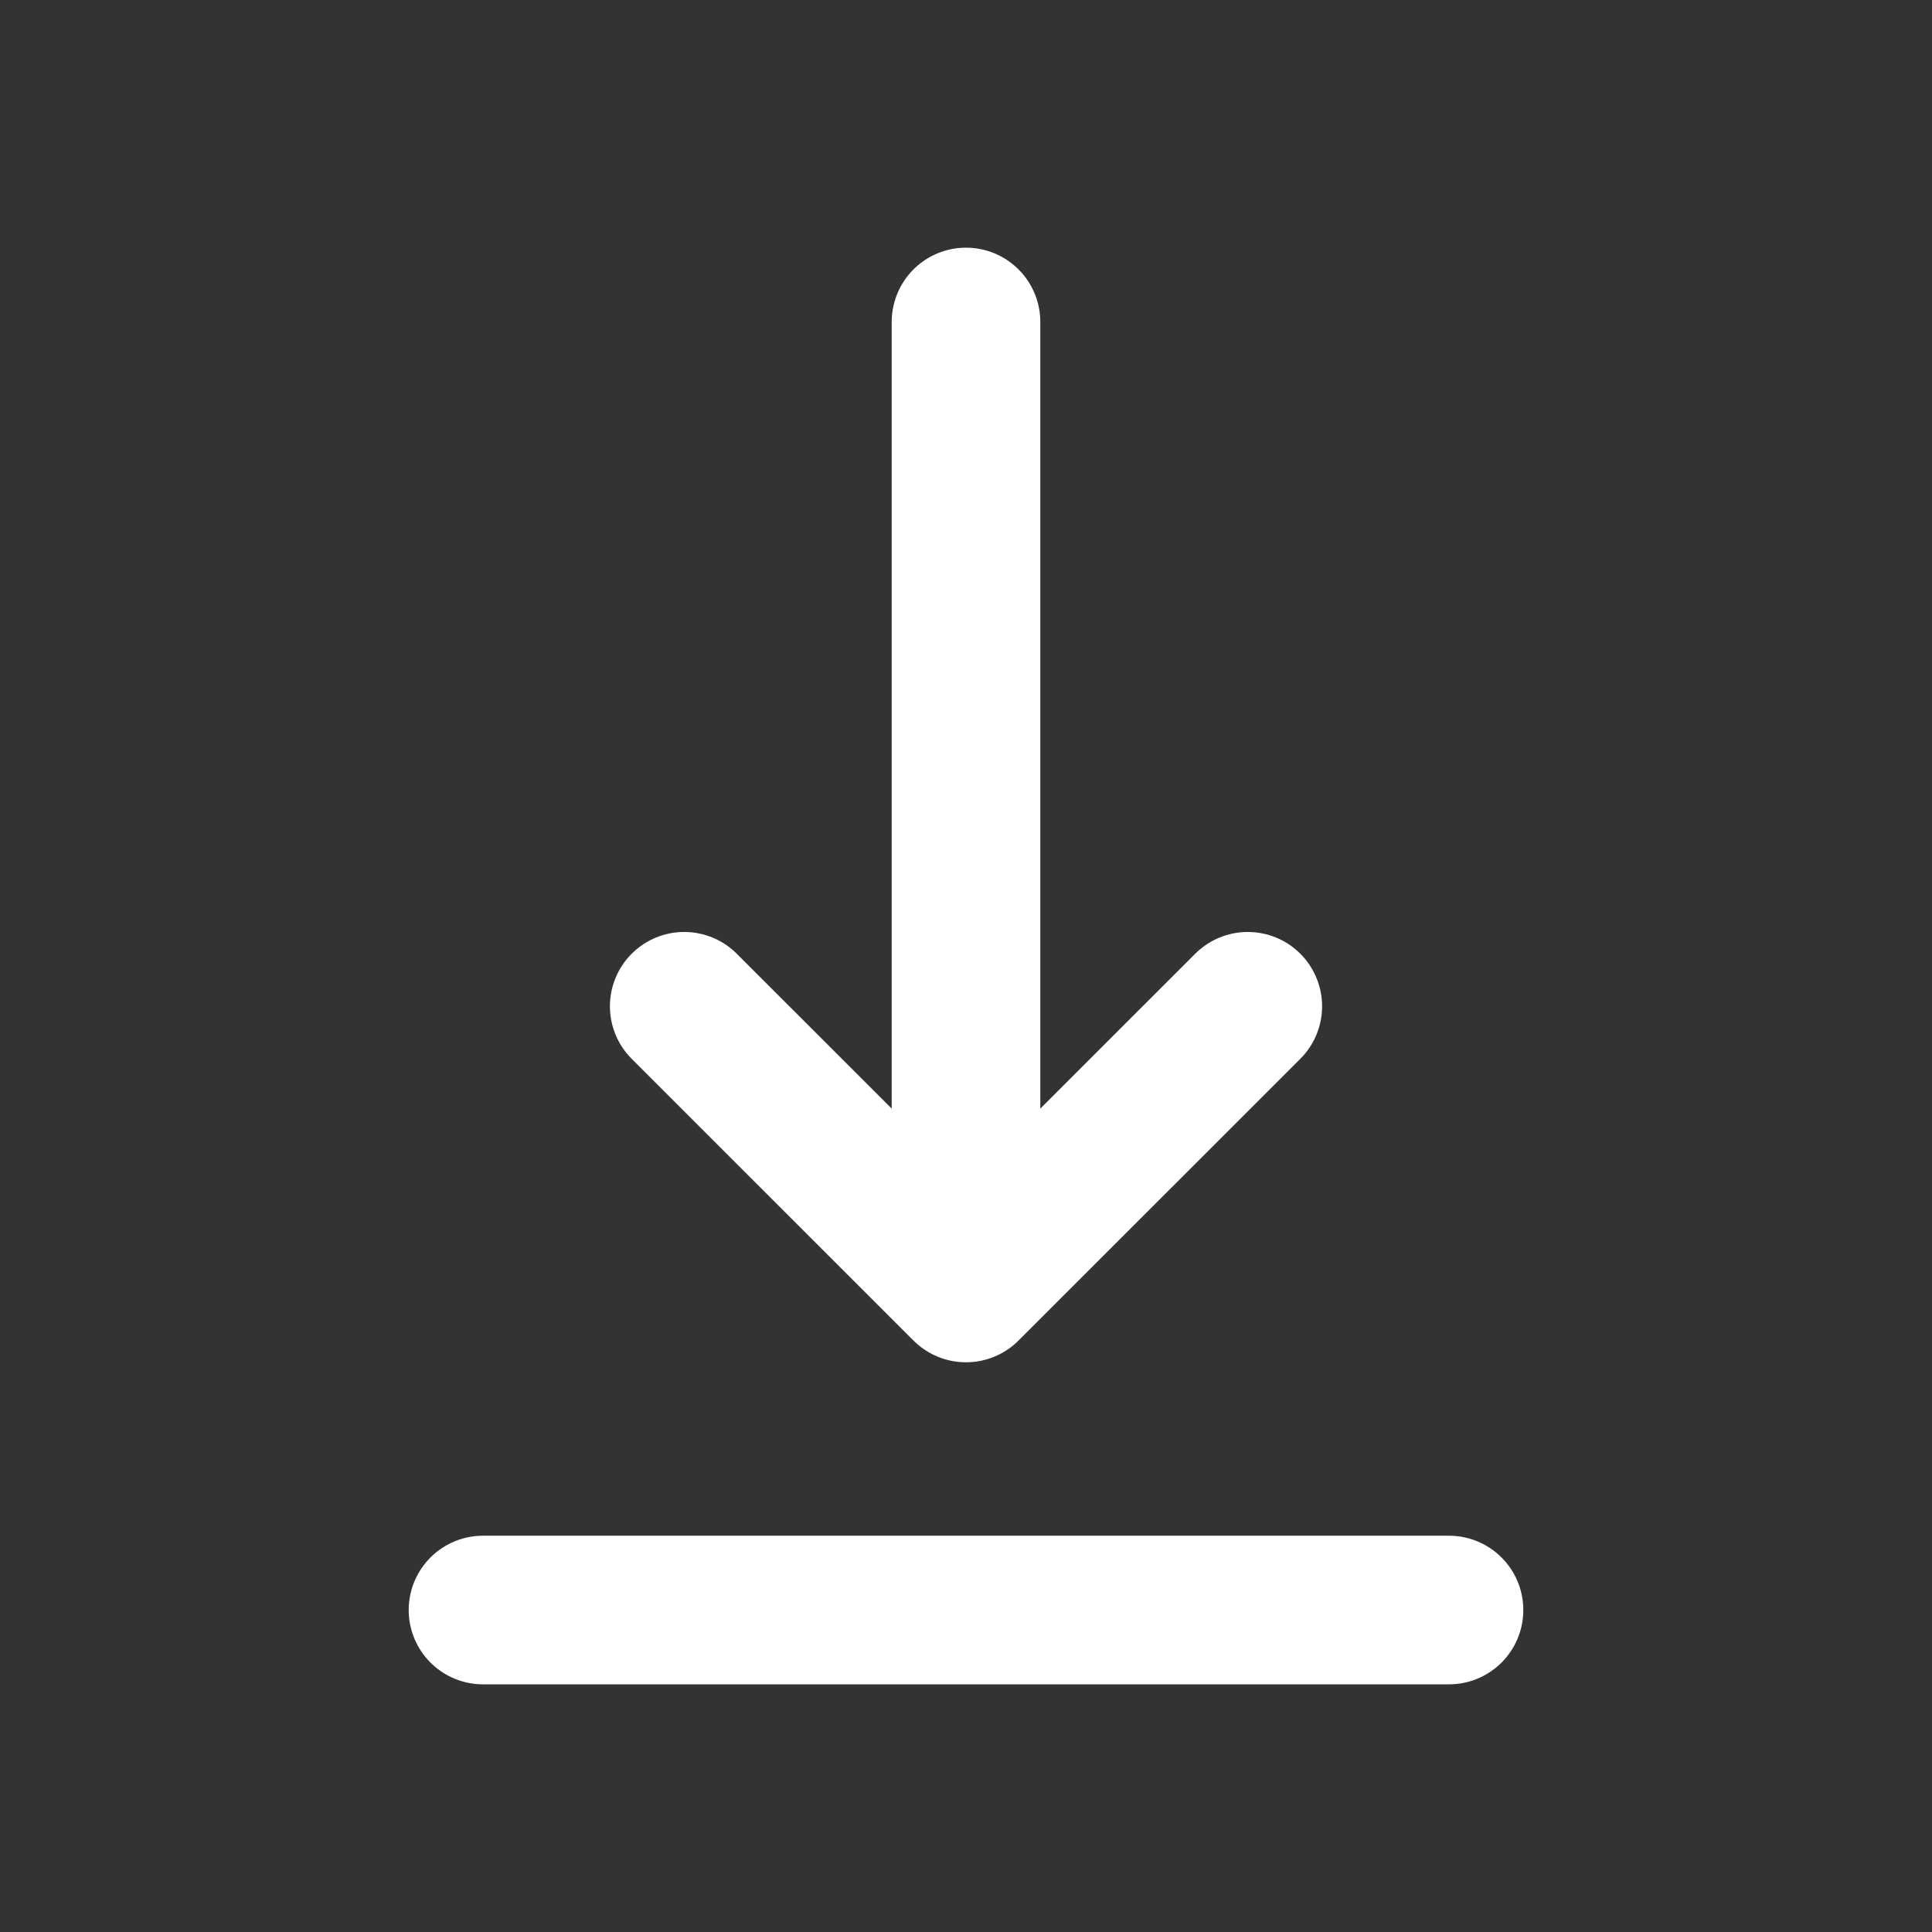 <svg width="26" height="26" viewBox="0 0 26 26" fill="none" xmlns="http://www.w3.org/2000/svg">
<rect x="0" y="0" width="26" height="26" fill="#333333" stroke="none"/>
<path d="M6.5 21.667H19.5M13 4.333V17.333M13 17.333L16.792 13.542M13 17.333L9.208 13.542" stroke="white" stroke-width="2" stroke-linecap="round" stroke-linejoin="round"/>
</svg>
